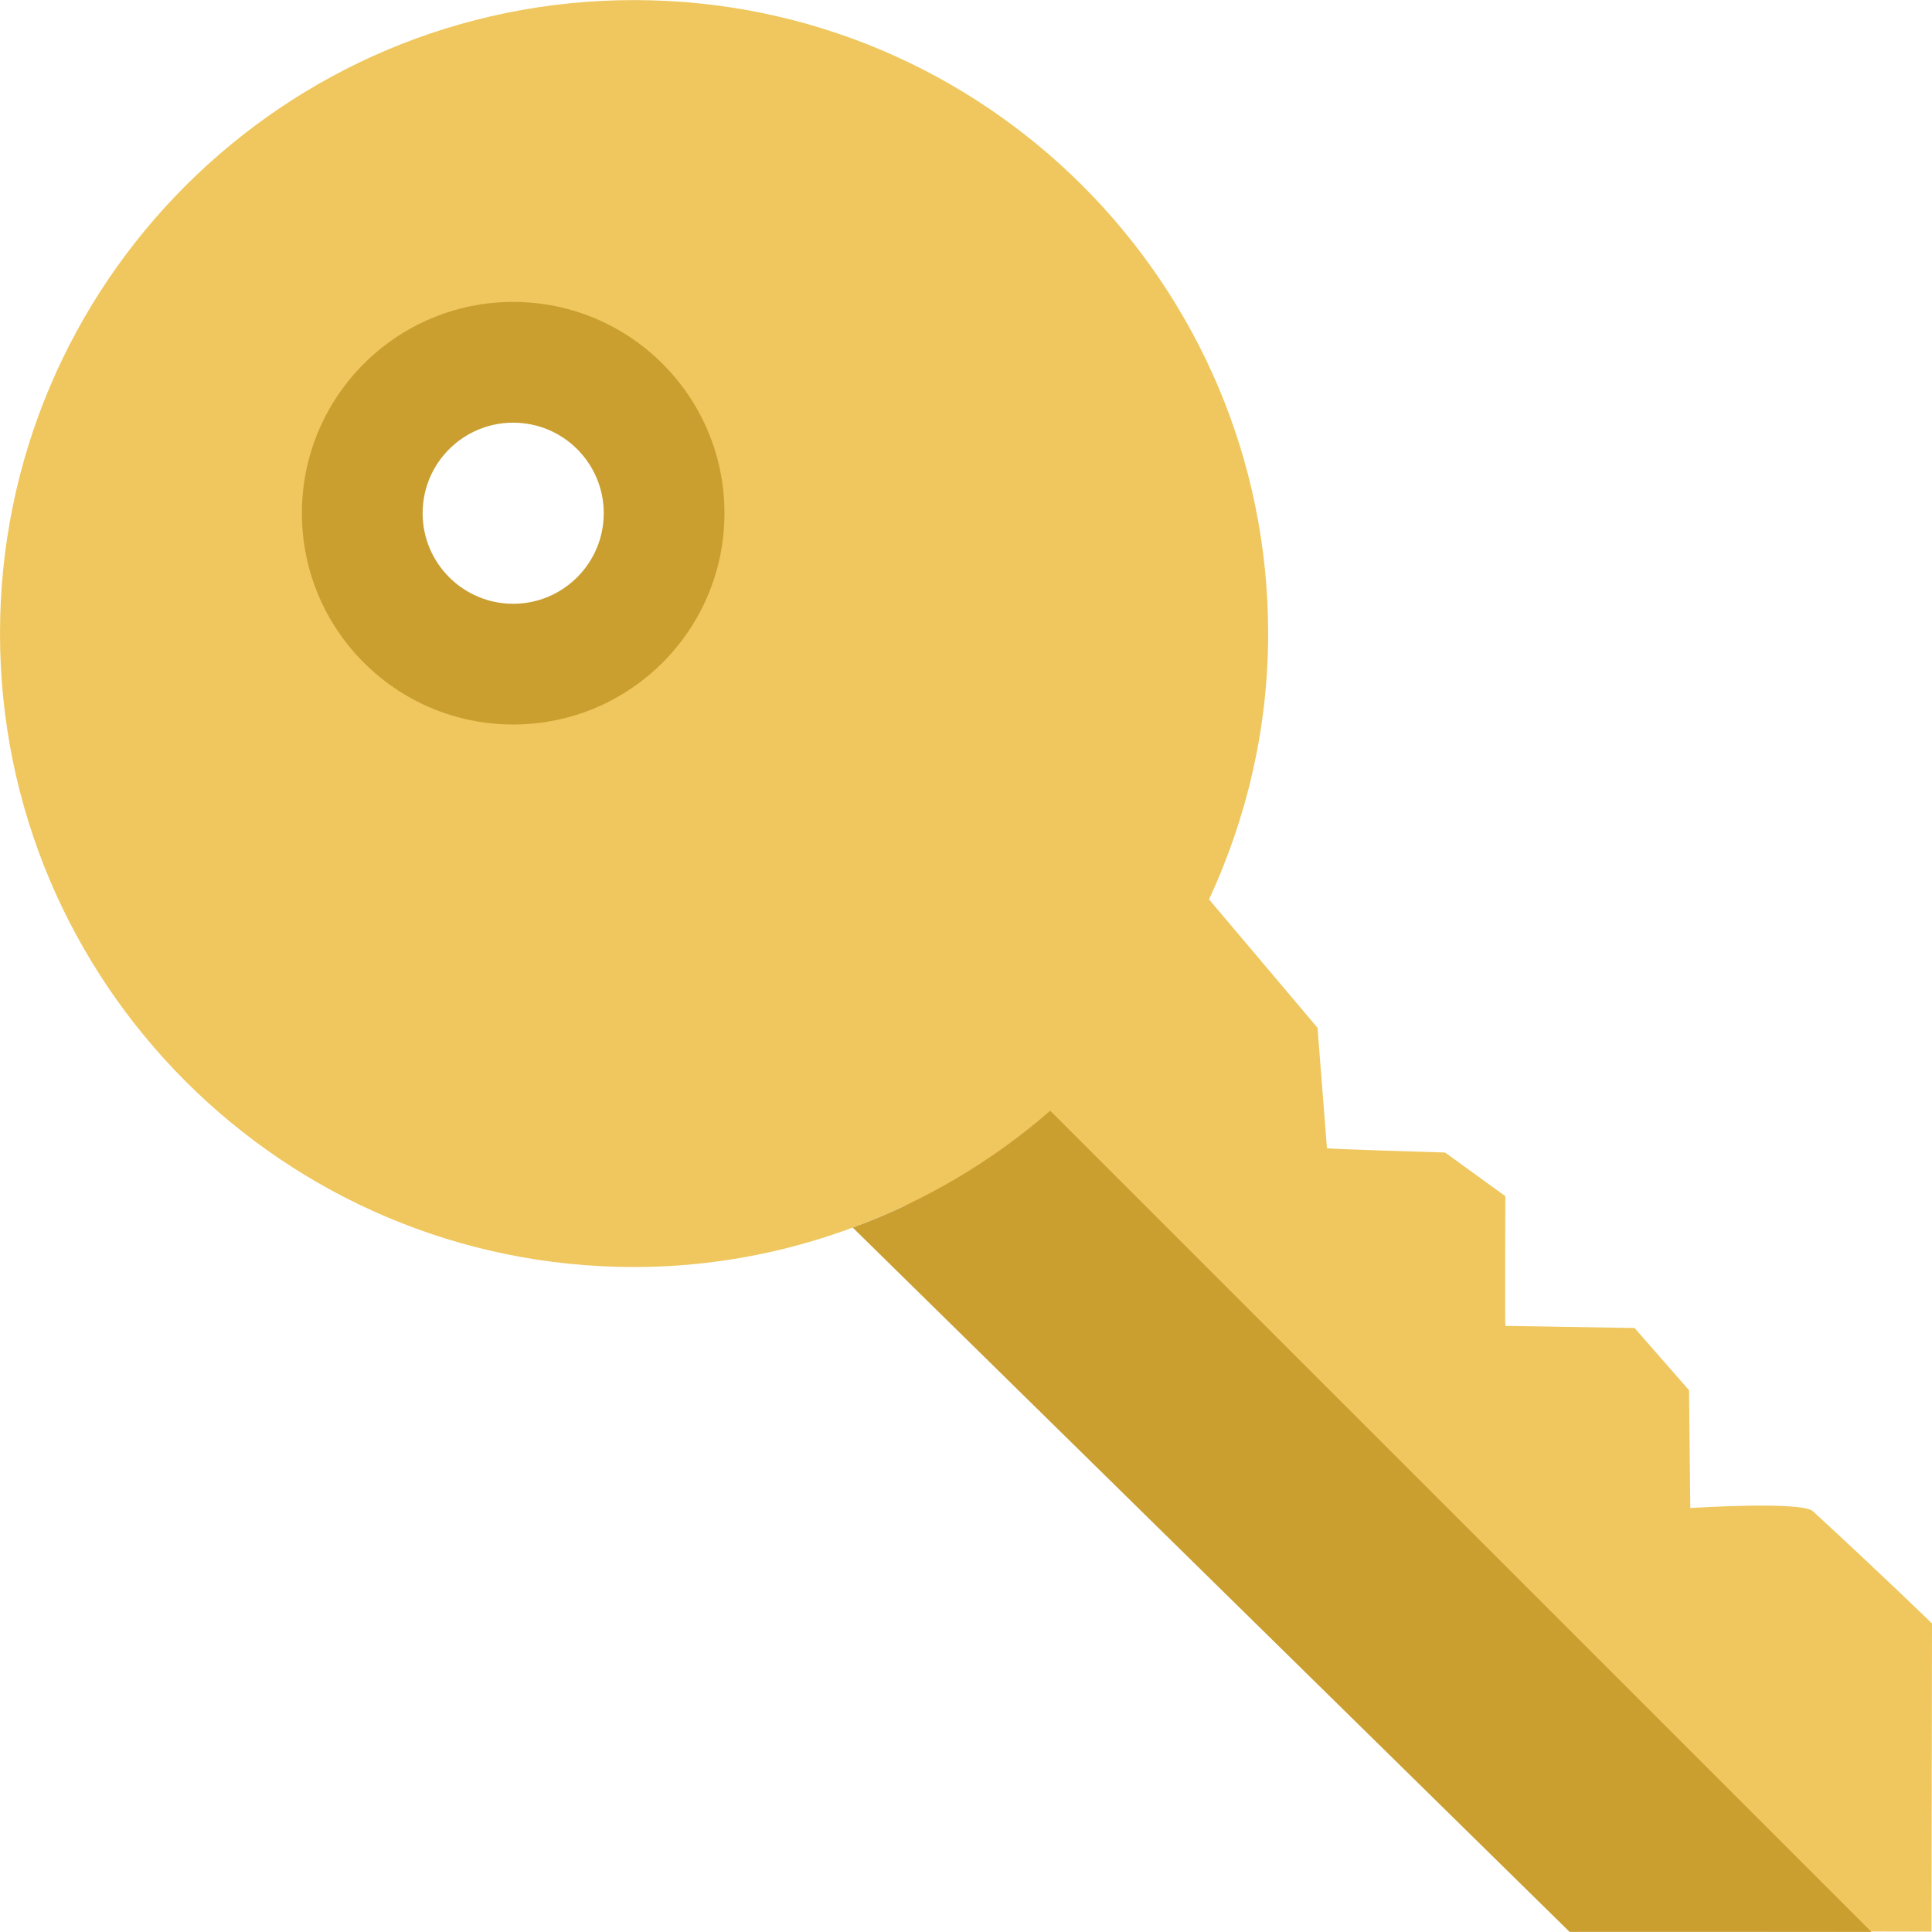 <svg enable-background="new 0 0 280.062 280.062" viewBox="0 0 280.062 280.062" xmlns="http://www.w3.org/2000/svg"><path d="m262.797 219.065c-1.636-1.505-17.773-.464-17.773-.464l-.184-17.073-7.893-9.022-18.709-.306-.018-.026c-.079.254-.009-18.779-.009-18.779l-8.733-6.327s-16.985-.499-17.125-.63l-1.365-17.449-15.725-18.613c5.434-11.726 8.567-24.756 8.567-38.539 0-50.711-41.147-91.823-91.901-91.823-50.782-.01-91.929 41.102-91.929 91.813 0 50.72 41.147 91.84 91.91 91.84 14.08 0 27.373-3.264 39.3-8.926l104.529 105.159s44.253.122 44.253.105l.07-44.664s-6.948-6.773-17.265-16.276zm-188.423-122.687c-12.032 0-21.781-9.81-21.781-21.912s9.748-21.921 21.781-21.921 21.79 9.818 21.79 21.921-9.758 21.912-21.79 21.912z" fill="#efc75e"/><g fill="#ca9f30"><path d="m74.391 43.767c-16.915 0-30.628 13.713-30.628 30.628s13.713 30.628 30.628 30.628c16.924 0 30.628-13.713 30.628-30.628s-13.704-30.628-30.628-30.628zm0 43.755c-7.246 0-13.126-5.881-13.126-13.126 0-7.254 5.881-13.126 13.126-13.126 7.246 0 13.126 5.872 13.126 13.126 0 7.245-5.88 13.126-13.126 13.126z"/><path d="m152.239 161.011c-8.357 7.281-18.027 13.03-28.624 16.942l103.916 102.096h43.754z"/></g></svg>